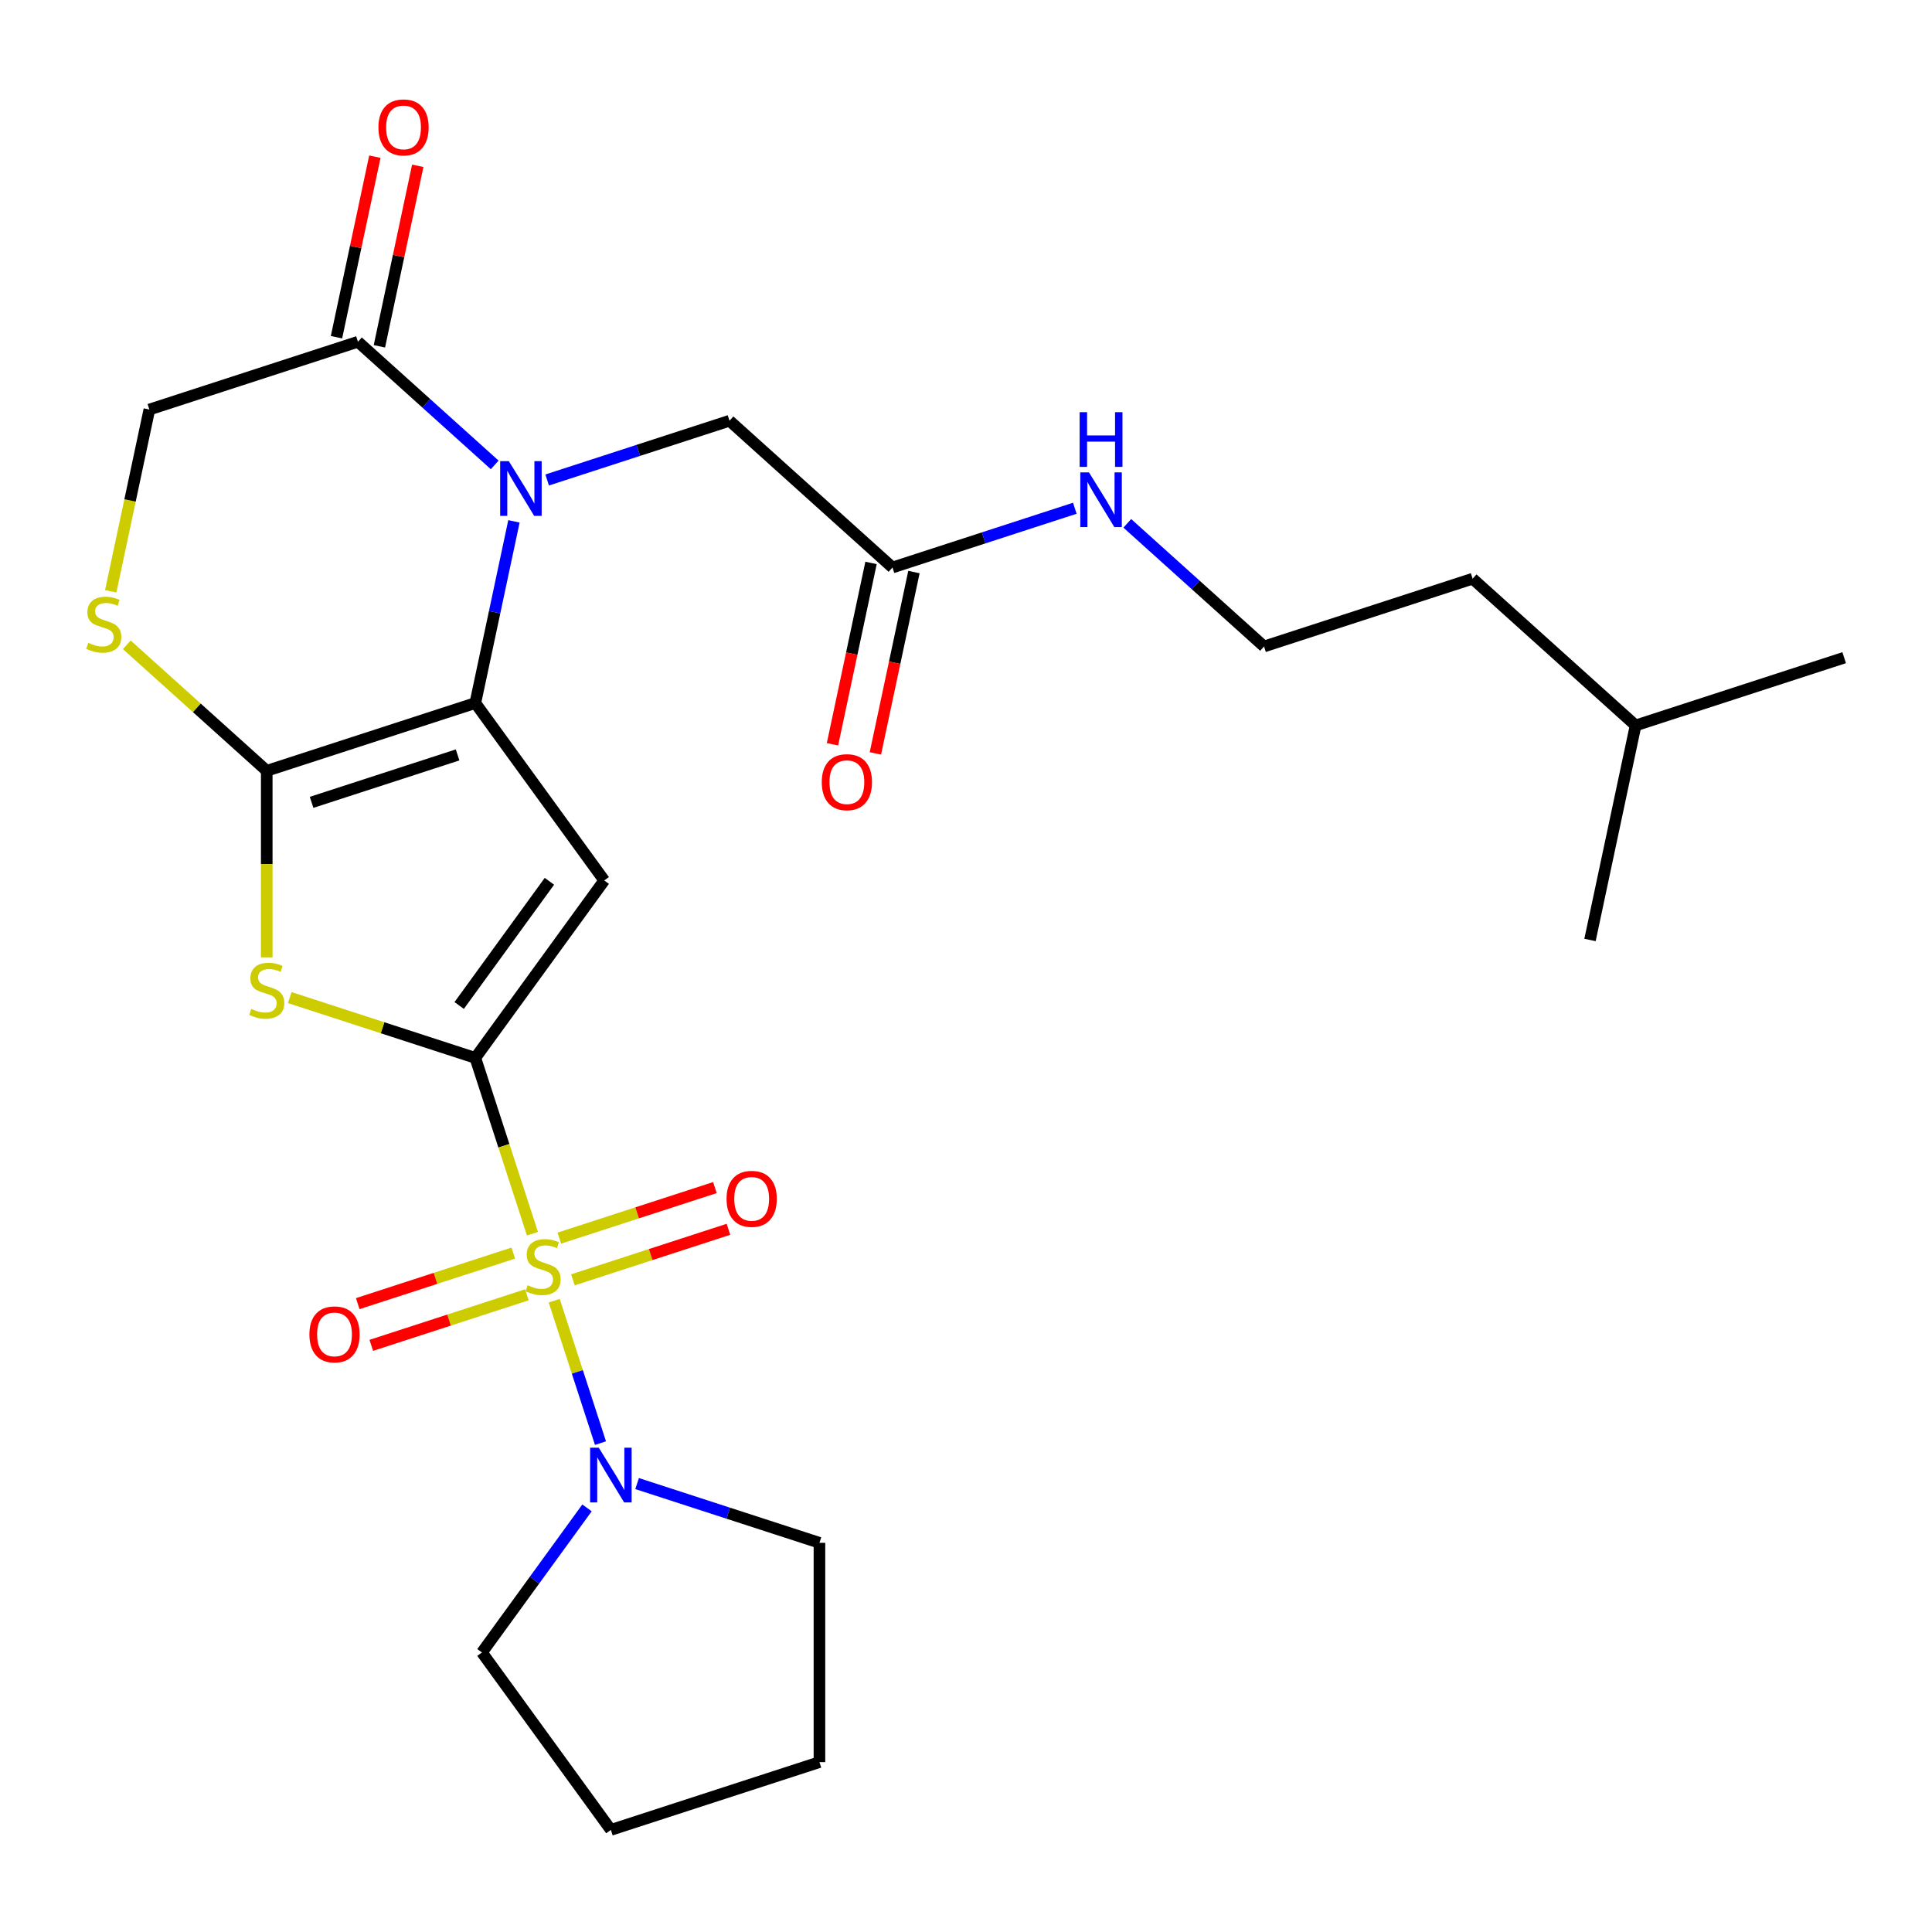 <?xml version='1.0' encoding='iso-8859-1'?>
<svg version='1.1' baseProfile='full'
              xmlns='http://www.w3.org/2000/svg'
                      xmlns:rdkit='http://www.rdkit.org/xml'
                      xmlns:xlink='http://www.w3.org/1999/xlink'
                  xml:space='preserve'
width='1000px' height='1000px' viewBox='0 0 1000 1000'>
<!-- END OF HEADER -->
<rect style='opacity:1.0;fill:#FFFFFF;stroke:none' width='1000' height='1000' x='0' y='0'> </rect>
<path class='bond-0' d='M 246.027,547.562 L 260.812,593.063' style='fill:none;fill-rule:evenodd;stroke:#000000;stroke-width:6px;stroke-linecap:butt;stroke-linejoin:miter;stroke-opacity:1' />
<path class='bond-0' d='M 260.812,593.063 L 275.596,638.565' style='fill:none;fill-rule:evenodd;stroke:#CCCC00;stroke-width:6px;stroke-linecap:butt;stroke-linejoin:miter;stroke-opacity:1' />
<path class='bond-2' d='M 246.027,547.562 L 312.75,455.726' style='fill:none;fill-rule:evenodd;stroke:#000000;stroke-width:6px;stroke-linecap:butt;stroke-linejoin:miter;stroke-opacity:1' />
<path class='bond-2' d='M 237.669,520.442 L 284.375,456.157' style='fill:none;fill-rule:evenodd;stroke:#000000;stroke-width:6px;stroke-linecap:butt;stroke-linejoin:miter;stroke-opacity:1' />
<path class='bond-5' d='M 246.027,547.562 L 198.006,531.959' style='fill:none;fill-rule:evenodd;stroke:#000000;stroke-width:6px;stroke-linecap:butt;stroke-linejoin:miter;stroke-opacity:1' />
<path class='bond-5' d='M 198.006,531.959 L 149.985,516.356' style='fill:none;fill-rule:evenodd;stroke:#CCCC00;stroke-width:6px;stroke-linecap:butt;stroke-linejoin:miter;stroke-opacity:1' />
<path class='bond-6' d='M 286.863,673.24 L 298.838,710.095' style='fill:none;fill-rule:evenodd;stroke:#CCCC00;stroke-width:6px;stroke-linecap:butt;stroke-linejoin:miter;stroke-opacity:1' />
<path class='bond-6' d='M 298.838,710.095 L 310.812,746.95' style='fill:none;fill-rule:evenodd;stroke:#0000FF;stroke-width:6px;stroke-linecap:butt;stroke-linejoin:miter;stroke-opacity:1' />
<path class='bond-10' d='M 265.68,648.599 L 225.421,661.68' style='fill:none;fill-rule:evenodd;stroke:#CCCC00;stroke-width:6px;stroke-linecap:butt;stroke-linejoin:miter;stroke-opacity:1' />
<path class='bond-10' d='M 225.421,661.68 L 185.162,674.761' style='fill:none;fill-rule:evenodd;stroke:#FF0000;stroke-width:6px;stroke-linecap:butt;stroke-linejoin:miter;stroke-opacity:1' />
<path class='bond-10' d='M 272.696,670.191 L 232.437,683.272' style='fill:none;fill-rule:evenodd;stroke:#CCCC00;stroke-width:6px;stroke-linecap:butt;stroke-linejoin:miter;stroke-opacity:1' />
<path class='bond-10' d='M 232.437,683.272 L 192.178,696.353' style='fill:none;fill-rule:evenodd;stroke:#FF0000;stroke-width:6px;stroke-linecap:butt;stroke-linejoin:miter;stroke-opacity:1' />
<path class='bond-11' d='M 296.531,662.446 L 336.79,649.365' style='fill:none;fill-rule:evenodd;stroke:#CCCC00;stroke-width:6px;stroke-linecap:butt;stroke-linejoin:miter;stroke-opacity:1' />
<path class='bond-11' d='M 336.79,649.365 L 377.049,636.284' style='fill:none;fill-rule:evenodd;stroke:#FF0000;stroke-width:6px;stroke-linecap:butt;stroke-linejoin:miter;stroke-opacity:1' />
<path class='bond-11' d='M 289.516,640.854 L 329.775,627.773' style='fill:none;fill-rule:evenodd;stroke:#CCCC00;stroke-width:6px;stroke-linecap:butt;stroke-linejoin:miter;stroke-opacity:1' />
<path class='bond-11' d='M 329.775,627.773 L 370.033,614.692' style='fill:none;fill-rule:evenodd;stroke:#FF0000;stroke-width:6px;stroke-linecap:butt;stroke-linejoin:miter;stroke-opacity:1' />
<path class='bond-1' d='M 246.027,363.89 L 312.75,455.726' style='fill:none;fill-rule:evenodd;stroke:#000000;stroke-width:6px;stroke-linecap:butt;stroke-linejoin:miter;stroke-opacity:1' />
<path class='bond-4' d='M 246.027,363.89 L 256.021,316.871' style='fill:none;fill-rule:evenodd;stroke:#000000;stroke-width:6px;stroke-linecap:butt;stroke-linejoin:miter;stroke-opacity:1' />
<path class='bond-4' d='M 256.021,316.871 L 266.016,269.852' style='fill:none;fill-rule:evenodd;stroke:#0000FF;stroke-width:6px;stroke-linecap:butt;stroke-linejoin:miter;stroke-opacity:1' />
<path class='bond-26' d='M 246.027,363.89 L 138.067,398.968' style='fill:none;fill-rule:evenodd;stroke:#000000;stroke-width:6px;stroke-linecap:butt;stroke-linejoin:miter;stroke-opacity:1' />
<path class='bond-26' d='M 236.849,390.743 L 161.277,415.298' style='fill:none;fill-rule:evenodd;stroke:#000000;stroke-width:6px;stroke-linecap:butt;stroke-linejoin:miter;stroke-opacity:1' />
<path class='bond-3' d='M 138.067,398.968 L 138.067,447.247' style='fill:none;fill-rule:evenodd;stroke:#000000;stroke-width:6px;stroke-linecap:butt;stroke-linejoin:miter;stroke-opacity:1' />
<path class='bond-3' d='M 138.067,447.247 L 138.067,495.526' style='fill:none;fill-rule:evenodd;stroke:#CCCC00;stroke-width:6px;stroke-linecap:butt;stroke-linejoin:miter;stroke-opacity:1' />
<path class='bond-7' d='M 138.067,398.968 L 101.847,366.355' style='fill:none;fill-rule:evenodd;stroke:#000000;stroke-width:6px;stroke-linecap:butt;stroke-linejoin:miter;stroke-opacity:1' />
<path class='bond-7' d='M 101.847,366.355 L 65.626,333.742' style='fill:none;fill-rule:evenodd;stroke:#CCCC00;stroke-width:6px;stroke-linecap:butt;stroke-linejoin:miter;stroke-opacity:1' />
<path class='bond-8' d='M 256.051,240.629 L 220.66,208.763' style='fill:none;fill-rule:evenodd;stroke:#0000FF;stroke-width:6px;stroke-linecap:butt;stroke-linejoin:miter;stroke-opacity:1' />
<path class='bond-8' d='M 220.66,208.763 L 185.27,176.897' style='fill:none;fill-rule:evenodd;stroke:#000000;stroke-width:6px;stroke-linecap:butt;stroke-linejoin:miter;stroke-opacity:1' />
<path class='bond-9' d='M 283.207,248.443 L 330.398,233.109' style='fill:none;fill-rule:evenodd;stroke:#0000FF;stroke-width:6px;stroke-linecap:butt;stroke-linejoin:miter;stroke-opacity:1' />
<path class='bond-9' d='M 330.398,233.109 L 377.589,217.776' style='fill:none;fill-rule:evenodd;stroke:#000000;stroke-width:6px;stroke-linecap:butt;stroke-linejoin:miter;stroke-opacity:1' />
<path class='bond-17' d='M 329.762,767.894 L 376.953,783.228' style='fill:none;fill-rule:evenodd;stroke:#0000FF;stroke-width:6px;stroke-linecap:butt;stroke-linejoin:miter;stroke-opacity:1' />
<path class='bond-17' d='M 376.953,783.228 L 424.144,798.561' style='fill:none;fill-rule:evenodd;stroke:#000000;stroke-width:6px;stroke-linecap:butt;stroke-linejoin:miter;stroke-opacity:1' />
<path class='bond-18' d='M 303.834,780.48 L 276.648,817.9' style='fill:none;fill-rule:evenodd;stroke:#0000FF;stroke-width:6px;stroke-linecap:butt;stroke-linejoin:miter;stroke-opacity:1' />
<path class='bond-18' d='M 276.648,817.9 L 249.461,855.319' style='fill:none;fill-rule:evenodd;stroke:#000000;stroke-width:6px;stroke-linecap:butt;stroke-linejoin:miter;stroke-opacity:1' />
<path class='bond-13' d='M 57.313,306.053 L 67.311,259.014' style='fill:none;fill-rule:evenodd;stroke:#CCCC00;stroke-width:6px;stroke-linecap:butt;stroke-linejoin:miter;stroke-opacity:1' />
<path class='bond-13' d='M 67.311,259.014 L 77.31,211.976' style='fill:none;fill-rule:evenodd;stroke:#000000;stroke-width:6px;stroke-linecap:butt;stroke-linejoin:miter;stroke-opacity:1' />
<path class='bond-14' d='M 196.373,179.257 L 206.304,132.539' style='fill:none;fill-rule:evenodd;stroke:#000000;stroke-width:6px;stroke-linecap:butt;stroke-linejoin:miter;stroke-opacity:1' />
<path class='bond-14' d='M 206.304,132.539 L 216.234,85.82' style='fill:none;fill-rule:evenodd;stroke:#FF0000;stroke-width:6px;stroke-linecap:butt;stroke-linejoin:miter;stroke-opacity:1' />
<path class='bond-14' d='M 174.166,174.537 L 184.097,127.818' style='fill:none;fill-rule:evenodd;stroke:#000000;stroke-width:6px;stroke-linecap:butt;stroke-linejoin:miter;stroke-opacity:1' />
<path class='bond-14' d='M 184.097,127.818 L 194.027,81.1' style='fill:none;fill-rule:evenodd;stroke:#FF0000;stroke-width:6px;stroke-linecap:butt;stroke-linejoin:miter;stroke-opacity:1' />
<path class='bond-27' d='M 185.27,176.897 L 77.31,211.976' style='fill:none;fill-rule:evenodd;stroke:#000000;stroke-width:6px;stroke-linecap:butt;stroke-linejoin:miter;stroke-opacity:1' />
<path class='bond-12' d='M 377.589,217.776 L 461.948,293.733' style='fill:none;fill-rule:evenodd;stroke:#000000;stroke-width:6px;stroke-linecap:butt;stroke-linejoin:miter;stroke-opacity:1' />
<path class='bond-15' d='M 450.844,291.373 L 440.867,338.312' style='fill:none;fill-rule:evenodd;stroke:#000000;stroke-width:6px;stroke-linecap:butt;stroke-linejoin:miter;stroke-opacity:1' />
<path class='bond-15' d='M 440.867,338.312 L 430.89,385.25' style='fill:none;fill-rule:evenodd;stroke:#FF0000;stroke-width:6px;stroke-linecap:butt;stroke-linejoin:miter;stroke-opacity:1' />
<path class='bond-15' d='M 473.051,296.093 L 463.074,343.032' style='fill:none;fill-rule:evenodd;stroke:#000000;stroke-width:6px;stroke-linecap:butt;stroke-linejoin:miter;stroke-opacity:1' />
<path class='bond-15' d='M 463.074,343.032 L 453.097,389.971' style='fill:none;fill-rule:evenodd;stroke:#FF0000;stroke-width:6px;stroke-linecap:butt;stroke-linejoin:miter;stroke-opacity:1' />
<path class='bond-16' d='M 461.948,293.733 L 509.139,278.4' style='fill:none;fill-rule:evenodd;stroke:#000000;stroke-width:6px;stroke-linecap:butt;stroke-linejoin:miter;stroke-opacity:1' />
<path class='bond-16' d='M 509.139,278.4 L 556.33,263.066' style='fill:none;fill-rule:evenodd;stroke:#0000FF;stroke-width:6px;stroke-linecap:butt;stroke-linejoin:miter;stroke-opacity:1' />
<path class='bond-19' d='M 583.486,270.88 L 618.876,302.746' style='fill:none;fill-rule:evenodd;stroke:#0000FF;stroke-width:6px;stroke-linecap:butt;stroke-linejoin:miter;stroke-opacity:1' />
<path class='bond-19' d='M 618.876,302.746 L 654.266,334.612' style='fill:none;fill-rule:evenodd;stroke:#000000;stroke-width:6px;stroke-linecap:butt;stroke-linejoin:miter;stroke-opacity:1' />
<path class='bond-23' d='M 424.144,798.561 L 424.144,912.077' style='fill:none;fill-rule:evenodd;stroke:#000000;stroke-width:6px;stroke-linecap:butt;stroke-linejoin:miter;stroke-opacity:1' />
<path class='bond-22' d='M 249.461,855.319 L 316.184,947.155' style='fill:none;fill-rule:evenodd;stroke:#000000;stroke-width:6px;stroke-linecap:butt;stroke-linejoin:miter;stroke-opacity:1' />
<path class='bond-20' d='M 654.266,334.612 L 762.227,299.533' style='fill:none;fill-rule:evenodd;stroke:#000000;stroke-width:6px;stroke-linecap:butt;stroke-linejoin:miter;stroke-opacity:1' />
<path class='bond-21' d='M 762.227,299.533 L 846.585,375.49' style='fill:none;fill-rule:evenodd;stroke:#000000;stroke-width:6px;stroke-linecap:butt;stroke-linejoin:miter;stroke-opacity:1' />
<path class='bond-24' d='M 846.585,375.49 L 954.545,340.412' style='fill:none;fill-rule:evenodd;stroke:#000000;stroke-width:6px;stroke-linecap:butt;stroke-linejoin:miter;stroke-opacity:1' />
<path class='bond-25' d='M 846.585,375.49 L 822.984,486.526' style='fill:none;fill-rule:evenodd;stroke:#000000;stroke-width:6px;stroke-linecap:butt;stroke-linejoin:miter;stroke-opacity:1' />
<path class='bond-28' d='M 316.184,947.155 L 424.144,912.077' style='fill:none;fill-rule:evenodd;stroke:#000000;stroke-width:6px;stroke-linecap:butt;stroke-linejoin:miter;stroke-opacity:1' />
<path  class='atom-1' d='M 273.106 665.242
Q 273.426 665.362, 274.746 665.922
Q 276.066 666.482, 277.506 666.842
Q 278.986 667.162, 280.426 667.162
Q 283.106 667.162, 284.666 665.882
Q 286.226 664.562, 286.226 662.282
Q 286.226 660.722, 285.426 659.762
Q 284.666 658.802, 283.466 658.282
Q 282.266 657.762, 280.266 657.162
Q 277.746 656.402, 276.226 655.682
Q 274.746 654.962, 273.666 653.442
Q 272.626 651.922, 272.626 649.362
Q 272.626 645.802, 275.026 643.602
Q 277.466 641.402, 282.266 641.402
Q 285.546 641.402, 289.266 642.962
L 288.346 646.042
Q 284.946 644.642, 282.386 644.642
Q 279.626 644.642, 278.106 645.802
Q 276.586 646.922, 276.626 648.882
Q 276.626 650.402, 277.386 651.322
Q 278.186 652.242, 279.306 652.762
Q 280.466 653.282, 282.386 653.882
Q 284.946 654.682, 286.466 655.482
Q 287.986 656.282, 289.066 657.922
Q 290.186 659.522, 290.186 662.282
Q 290.186 666.202, 287.546 668.322
Q 284.946 670.402, 280.586 670.402
Q 278.066 670.402, 276.146 669.842
Q 274.266 669.322, 272.026 668.402
L 273.106 665.242
' fill='#CCCC00'/>
<path  class='atom-5' d='M 263.369 238.694
L 272.649 253.694
Q 273.569 255.174, 275.049 257.854
Q 276.529 260.534, 276.609 260.694
L 276.609 238.694
L 280.369 238.694
L 280.369 267.014
L 276.489 267.014
L 266.529 250.614
Q 265.369 248.694, 264.129 246.494
Q 262.929 244.294, 262.569 243.614
L 262.569 267.014
L 258.889 267.014
L 258.889 238.694
L 263.369 238.694
' fill='#0000FF'/>
<path  class='atom-6' d='M 130.067 522.204
Q 130.387 522.324, 131.707 522.884
Q 133.027 523.444, 134.467 523.804
Q 135.947 524.124, 137.387 524.124
Q 140.067 524.124, 141.627 522.844
Q 143.187 521.524, 143.187 519.244
Q 143.187 517.684, 142.387 516.724
Q 141.627 515.764, 140.427 515.244
Q 139.227 514.724, 137.227 514.124
Q 134.707 513.364, 133.187 512.644
Q 131.707 511.924, 130.627 510.404
Q 129.587 508.884, 129.587 506.324
Q 129.587 502.764, 131.987 500.564
Q 134.427 498.364, 139.227 498.364
Q 142.507 498.364, 146.227 499.924
L 145.307 503.004
Q 141.907 501.604, 139.347 501.604
Q 136.587 501.604, 135.067 502.764
Q 133.547 503.884, 133.587 505.844
Q 133.587 507.364, 134.347 508.284
Q 135.147 509.204, 136.267 509.724
Q 137.427 510.244, 139.347 510.844
Q 141.907 511.644, 143.427 512.444
Q 144.947 513.244, 146.027 514.884
Q 147.147 516.484, 147.147 519.244
Q 147.147 523.164, 144.507 525.284
Q 141.907 527.364, 137.547 527.364
Q 135.027 527.364, 133.107 526.804
Q 131.227 526.284, 128.987 525.364
L 130.067 522.204
' fill='#CCCC00'/>
<path  class='atom-7' d='M 309.924 749.323
L 319.204 764.323
Q 320.124 765.803, 321.604 768.483
Q 323.084 771.163, 323.164 771.323
L 323.164 749.323
L 326.924 749.323
L 326.924 777.643
L 323.044 777.643
L 313.084 761.243
Q 311.924 759.323, 310.684 757.123
Q 309.484 754.923, 309.124 754.243
L 309.124 777.643
L 305.444 777.643
L 305.444 749.323
L 309.924 749.323
' fill='#0000FF'/>
<path  class='atom-8' d='M 45.708 332.731
Q 46.028 332.851, 47.348 333.411
Q 48.668 333.971, 50.108 334.331
Q 51.588 334.651, 53.028 334.651
Q 55.708 334.651, 57.268 333.371
Q 58.828 332.051, 58.828 329.771
Q 58.828 328.211, 58.028 327.251
Q 57.268 326.291, 56.068 325.771
Q 54.868 325.251, 52.868 324.651
Q 50.348 323.891, 48.828 323.171
Q 47.348 322.451, 46.268 320.931
Q 45.228 319.411, 45.228 316.851
Q 45.228 313.291, 47.628 311.091
Q 50.068 308.891, 54.868 308.891
Q 58.148 308.891, 61.868 310.451
L 60.948 313.531
Q 57.548 312.131, 54.988 312.131
Q 52.228 312.131, 50.708 313.291
Q 49.188 314.411, 49.228 316.371
Q 49.228 317.891, 49.988 318.811
Q 50.788 319.731, 51.908 320.251
Q 53.068 320.771, 54.988 321.371
Q 57.548 322.171, 59.068 322.971
Q 60.588 323.771, 61.668 325.411
Q 62.788 327.011, 62.788 329.771
Q 62.788 333.691, 60.148 335.811
Q 57.548 337.891, 53.188 337.891
Q 50.668 337.891, 48.748 337.331
Q 46.868 336.811, 44.628 335.891
L 45.708 332.731
' fill='#CCCC00'/>
<path  class='atom-11' d='M 160.146 690.681
Q 160.146 683.881, 163.506 680.081
Q 166.866 676.281, 173.146 676.281
Q 179.426 676.281, 182.786 680.081
Q 186.146 683.881, 186.146 690.681
Q 186.146 697.561, 182.746 701.481
Q 179.346 705.361, 173.146 705.361
Q 166.906 705.361, 163.506 701.481
Q 160.146 697.601, 160.146 690.681
M 173.146 702.161
Q 177.466 702.161, 179.786 699.281
Q 182.146 696.361, 182.146 690.681
Q 182.146 685.121, 179.786 682.321
Q 177.466 679.481, 173.146 679.481
Q 168.826 679.481, 166.466 682.281
Q 164.146 685.081, 164.146 690.681
Q 164.146 696.401, 166.466 699.281
Q 168.826 702.161, 173.146 702.161
' fill='#FF0000'/>
<path  class='atom-12' d='M 376.066 620.524
Q 376.066 613.724, 379.426 609.924
Q 382.786 606.124, 389.066 606.124
Q 395.346 606.124, 398.706 609.924
Q 402.066 613.724, 402.066 620.524
Q 402.066 627.404, 398.666 631.324
Q 395.266 635.204, 389.066 635.204
Q 382.826 635.204, 379.426 631.324
Q 376.066 627.444, 376.066 620.524
M 389.066 632.004
Q 393.386 632.004, 395.706 629.124
Q 398.066 626.204, 398.066 620.524
Q 398.066 614.964, 395.706 612.164
Q 393.386 609.324, 389.066 609.324
Q 384.746 609.324, 382.386 612.124
Q 380.066 614.924, 380.066 620.524
Q 380.066 626.244, 382.386 629.124
Q 384.746 632.004, 389.066 632.004
' fill='#FF0000'/>
<path  class='atom-15' d='M 195.871 65.942
Q 195.871 59.142, 199.231 55.342
Q 202.591 51.542, 208.871 51.542
Q 215.151 51.542, 218.511 55.342
Q 221.871 59.142, 221.871 65.942
Q 221.871 72.822, 218.471 76.742
Q 215.071 80.622, 208.871 80.622
Q 202.631 80.622, 199.231 76.742
Q 195.871 72.862, 195.871 65.942
M 208.871 77.422
Q 213.191 77.422, 215.511 74.542
Q 217.871 71.622, 217.871 65.942
Q 217.871 60.382, 215.511 57.582
Q 213.191 54.742, 208.871 54.742
Q 204.551 54.742, 202.191 57.542
Q 199.871 60.342, 199.871 65.942
Q 199.871 71.662, 202.191 74.542
Q 204.551 77.422, 208.871 77.422
' fill='#FF0000'/>
<path  class='atom-16' d='M 425.346 404.848
Q 425.346 398.048, 428.706 394.248
Q 432.066 390.448, 438.346 390.448
Q 444.626 390.448, 447.986 394.248
Q 451.346 398.048, 451.346 404.848
Q 451.346 411.728, 447.946 415.648
Q 444.546 419.528, 438.346 419.528
Q 432.106 419.528, 428.706 415.648
Q 425.346 411.768, 425.346 404.848
M 438.346 416.328
Q 442.666 416.328, 444.986 413.448
Q 447.346 410.528, 447.346 404.848
Q 447.346 399.288, 444.986 396.488
Q 442.666 393.648, 438.346 393.648
Q 434.026 393.648, 431.666 396.448
Q 429.346 399.248, 429.346 404.848
Q 429.346 410.568, 431.666 413.448
Q 434.026 416.328, 438.346 416.328
' fill='#FF0000'/>
<path  class='atom-17' d='M 563.648 244.495
L 572.928 259.495
Q 573.848 260.975, 575.328 263.655
Q 576.808 266.335, 576.888 266.495
L 576.888 244.495
L 580.648 244.495
L 580.648 272.815
L 576.768 272.815
L 566.808 256.415
Q 565.648 254.495, 564.408 252.295
Q 563.208 250.095, 562.848 249.415
L 562.848 272.815
L 559.168 272.815
L 559.168 244.495
L 563.648 244.495
' fill='#0000FF'/>
<path  class='atom-17' d='M 558.828 213.343
L 562.668 213.343
L 562.668 225.383
L 577.148 225.383
L 577.148 213.343
L 580.988 213.343
L 580.988 241.663
L 577.148 241.663
L 577.148 228.583
L 562.668 228.583
L 562.668 241.663
L 558.828 241.663
L 558.828 213.343
' fill='#0000FF'/>
</svg>
